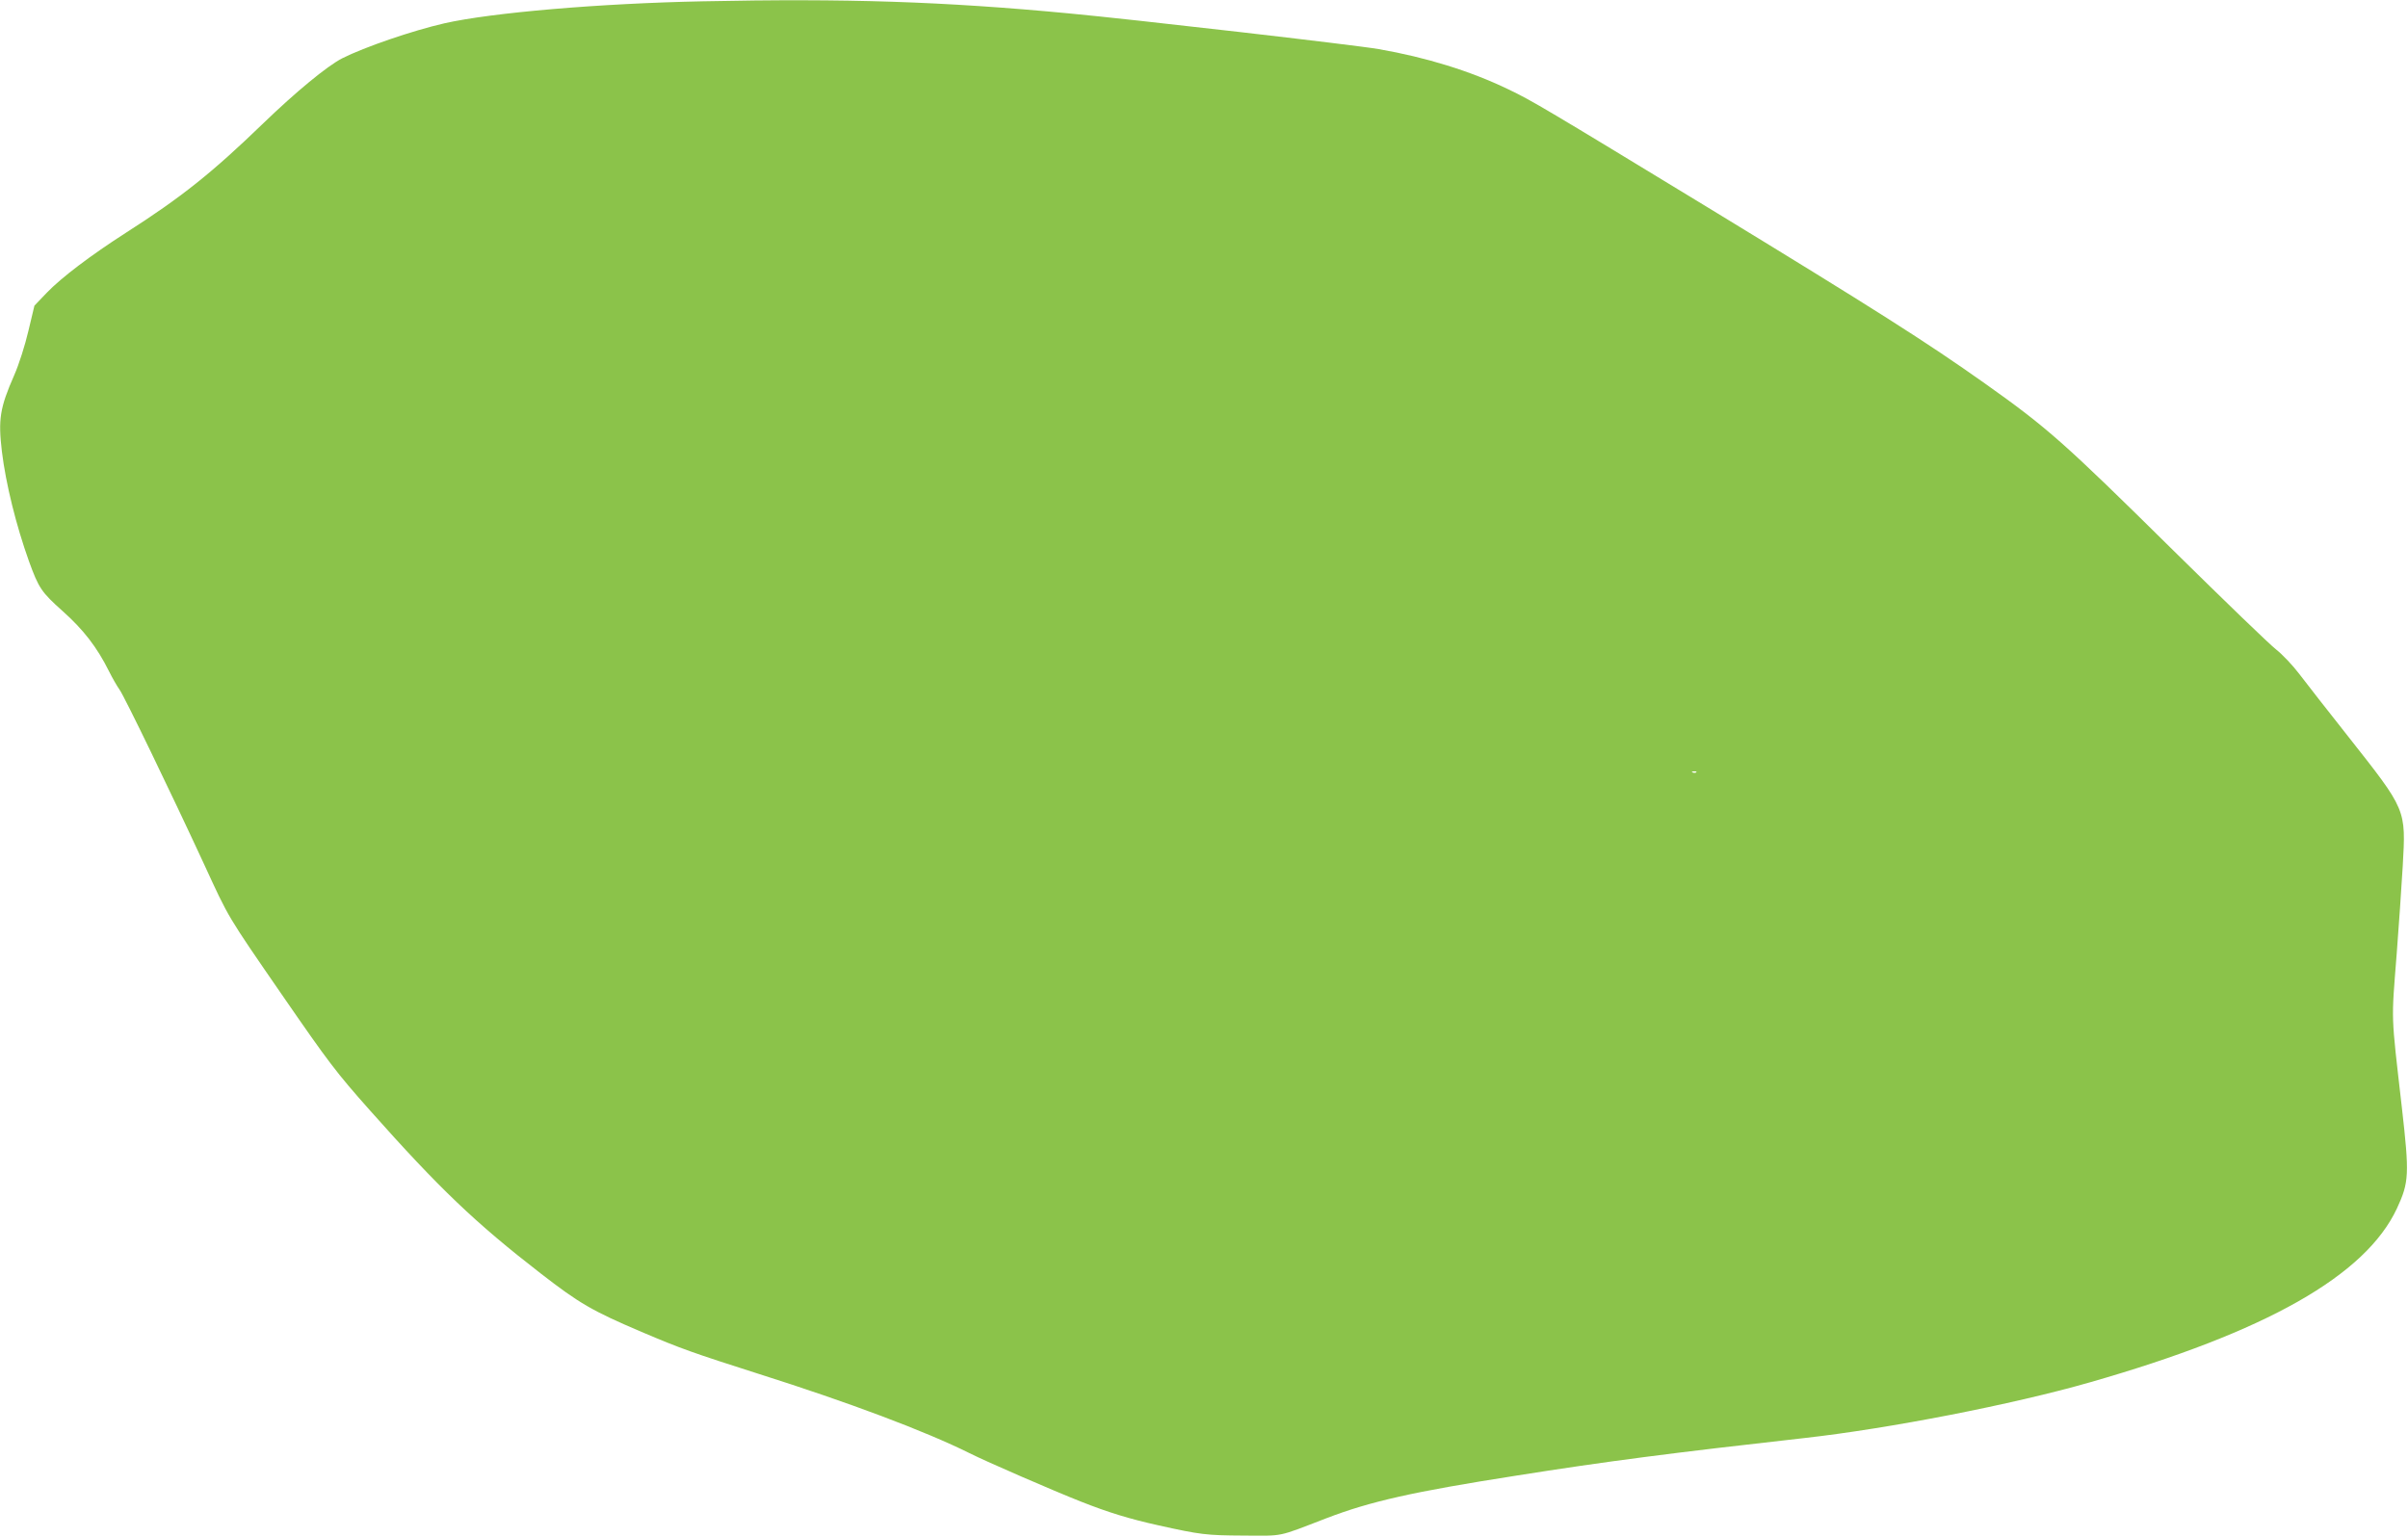 <?xml version="1.0" standalone="no"?>
<!DOCTYPE svg PUBLIC "-//W3C//DTD SVG 20010904//EN"
 "http://www.w3.org/TR/2001/REC-SVG-20010904/DTD/svg10.dtd">
<svg version="1.0" xmlns="http://www.w3.org/2000/svg"
 width="1280pt" height="817pt" viewBox="0 0 1280 817"
 preserveAspectRatio="xMidYMid meet">
<g transform="translate(0,817) scale(0.1,-0.1)"
fill="#8bc34a" stroke="none">
<path d="M3735 8163 c-546 -11 -1121 -60 -1373 -117 -170 -39 -424 -126 -543
-186 -80 -41 -247 -179 -419 -345 -273 -264 -436 -394 -730 -582 -187 -120
-343 -238 -421 -319 l-66 -69 -32 -134 c-18 -77 -50 -178 -76 -237 -76 -173
-85 -234 -65 -404 21 -173 76 -394 144 -584 52 -143 66 -164 179 -265 110 -98
183 -192 247 -321 18 -36 43 -79 55 -96 24 -31 279 -559 450 -929 133 -289
119 -266 414 -694 249 -361 287 -411 468 -615 368 -414 558 -596 908 -867 204
-158 272 -198 535 -310 209 -89 271 -111 625 -224 477 -151 884 -304 1119
-421 89 -45 449 -201 591 -257 147 -58 257 -92 415 -127 221 -49 252 -53 450
-54 217 -1 175 -10 440 92 234 90 462 141 1005 226 485 77 836 122 1540 201
446 50 1104 178 1515 296 936 268 1464 567 1631 924 65 140 67 180 26 540 -58
508 -56 444 -27 815 11 140 25 350 32 465 17 305 21 295 -292 692 -107 135
-223 284 -258 330 -34 45 -90 104 -123 130 -34 26 -280 264 -548 528 -582 575
-667 650 -1001 887 -312 221 -583 393 -1480 940 -850 517 -924 562 -1052 623
-203 98 -437 170 -690 214 -126 22 -1305 158 -1648 190 -665 63 -1183 80
-1945 64z m5282 -4099 c-3 -3 -12 -4 -19 -1 -8 3 -5 6 6 6 11 1 17 -2 13 -5z"/>
</g>
</svg>

